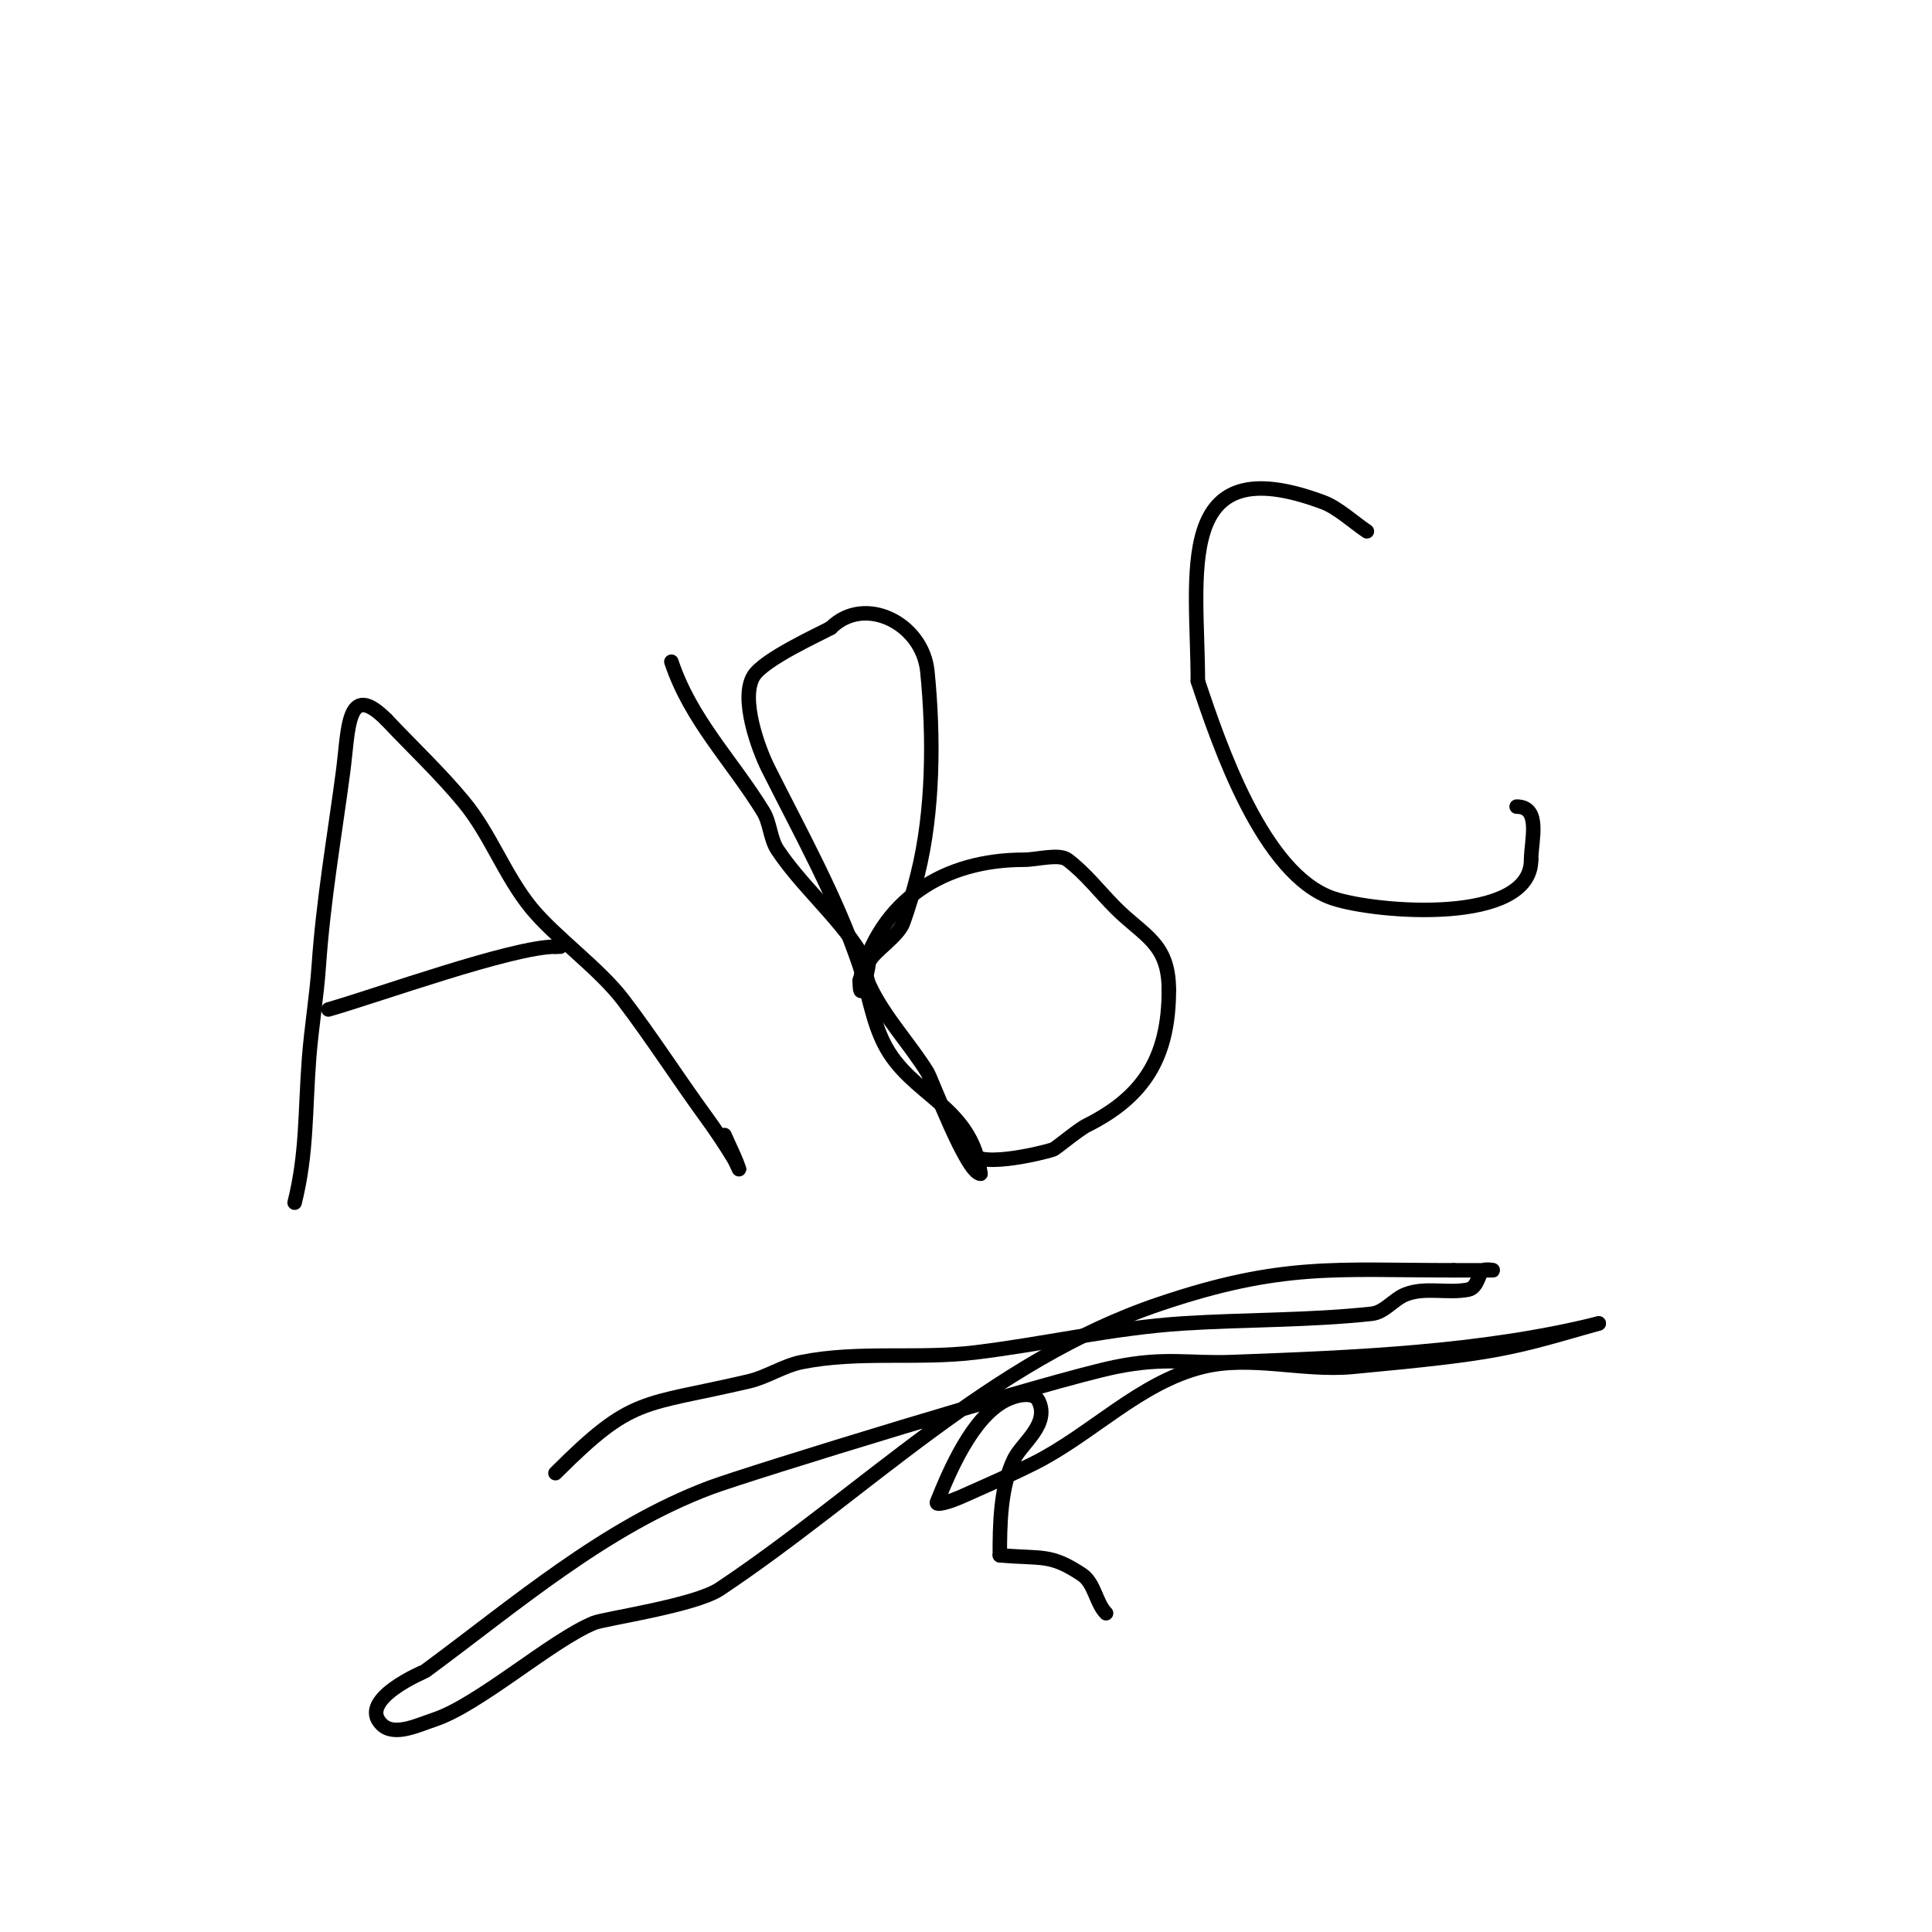 <svg viewBox='0 0 400 400' version='1.1' xmlns='http://www.w3.org/2000/svg' xmlns:xlink='http://www.w3.org/1999/xlink'><g fill='none' stroke='#000000' stroke-width='3' stroke-linecap='round' stroke-linejoin='round'><path d='M61,249c2.576,-10.303 2.14,-18.815 3,-30c0.488,-6.35 1.562,-12.647 2,-19c0.941,-13.651 3.193,-26.45 5,-40c1.197,-8.981 0.728,-19.272 9,-11'/><path d='M80,149c5.333,5.667 11.039,11.005 16,17c5.542,6.696 8.496,15.273 14,22c4.936,6.033 14.046,12.498 19,19c5.941,7.798 11.234,16.071 17,24c2.121,2.916 4.145,5.908 6,9c0.383,0.639 1.236,2.707 1,2c-0.803,-2.408 -2,-4.667 -3,-7'/><path d='M68,209c10.123,-2.892 38.066,-13 47,-13'/><path d='M115,196l1,0'/><path d='M139,137c4.02,12.06 12.463,20.378 19,31c1.493,2.426 1.42,5.63 3,8c4.895,7.343 12.327,13.601 17,21c1.296,2.052 0.983,4.797 2,7c2.987,6.471 8.375,12.109 12,18c0.856,1.392 8.135,21 11,21'/><path d='M203,243c-1.789,-14.312 -14.511,-16.022 -20,-27c-2.499,-4.998 -3.233,-10.699 -5,-16c-4.654,-13.962 -12.565,-28.131 -19,-41c-1.9,-3.799 -5.822,-14.297 -3,-19c2.104,-3.507 13.761,-8.756 16,-10'/><path d='M172,130c6.969,-6.969 19,-1.005 20,9c1.35,13.498 1.254,28.984 -2,42c-0.844,3.376 -1.811,6.729 -3,10c-1.05,2.887 -5.903,5.806 -7,8c-0.025,0.051 -2,10.619 -2,4'/><path d='M178,203c4.21,-16.842 17.573,-25 34,-25c2.659,0 7.246,-1.315 9,0c3.771,2.828 6.667,6.667 10,10c5.861,5.861 11,7.248 11,17'/><path d='M242,205c0,13.928 -5.207,22.104 -17,28c-1.807,0.904 -6.385,4.795 -7,5c-2.267,0.756 -17,4.356 -17,0'/><path d='M283,110c-2.685,-1.79 -5.989,-4.871 -9,-6c-31.431,-11.787 -26,15.22 -26,37'/><path d='M248,141c4.412,13.235 13.505,40.168 28,45c9.048,3.016 41,5.538 41,-8'/><path d='M317,178c0,-3.872 2.165,-11 -3,-11'/><path d='M115,305c16.07,-16.07 17.646,-13.784 40,-19c3.8,-0.887 7.174,-3.235 11,-4c11.785,-2.357 24.07,-0.545 36,-2c14.366,-1.752 28.557,-5.083 43,-6c12.991,-0.825 26.059,-0.593 39,-2c2.672,-0.29 4.505,-3.002 7,-4c4.035,-1.614 8.738,-0.148 13,-1c1.963,-0.393 2.216,-3.608 3,-4c0.596,-0.298 2.667,0 2,0c-2.667,0 -5.333,0 -8,0'/><path d='M301,263c-24.422,0 -35.602,-1.591 -61,7c-34.875,11.796 -61.102,39.068 -91,59c-5.15,3.434 -23.79,6.104 -26,7c-8.704,3.529 -23.804,16.935 -33,20c-3.493,1.164 -8.397,3.603 -11,1c-5.139,-5.139 8.95,-10.963 9,-11c18.832,-13.877 37.108,-29.755 59,-38c7.61,-2.866 70.688,-22.288 84,-25c10.24,-2.086 15.238,-0.675 24,-1c25.14,-0.931 51.933,-1.983 76,-8'/><path d='M331,274c-18.688,5.34 -20.462,6.15 -51,9c-10.289,0.96 -20.964,-2.462 -31,0c-13.05,3.201 -22.982,13.991 -35,20c-4.269,2.134 -8.639,4.062 -13,6c-1.64,0.729 -3.274,1.507 -5,2c-0.641,0.183 -2.248,0.619 -2,0c2.703,-6.758 7.294,-17.389 14,-21c2.054,-1.106 5.957,-2.087 7,0c2.421,4.842 -3.373,8.746 -5,12c-2.916,5.832 -3,13.734 -3,20'/><path d='M207,322c8.798,0.8 10.397,-0.402 17,4c2.637,1.758 2.894,5.894 5,8'/></g>
</svg>